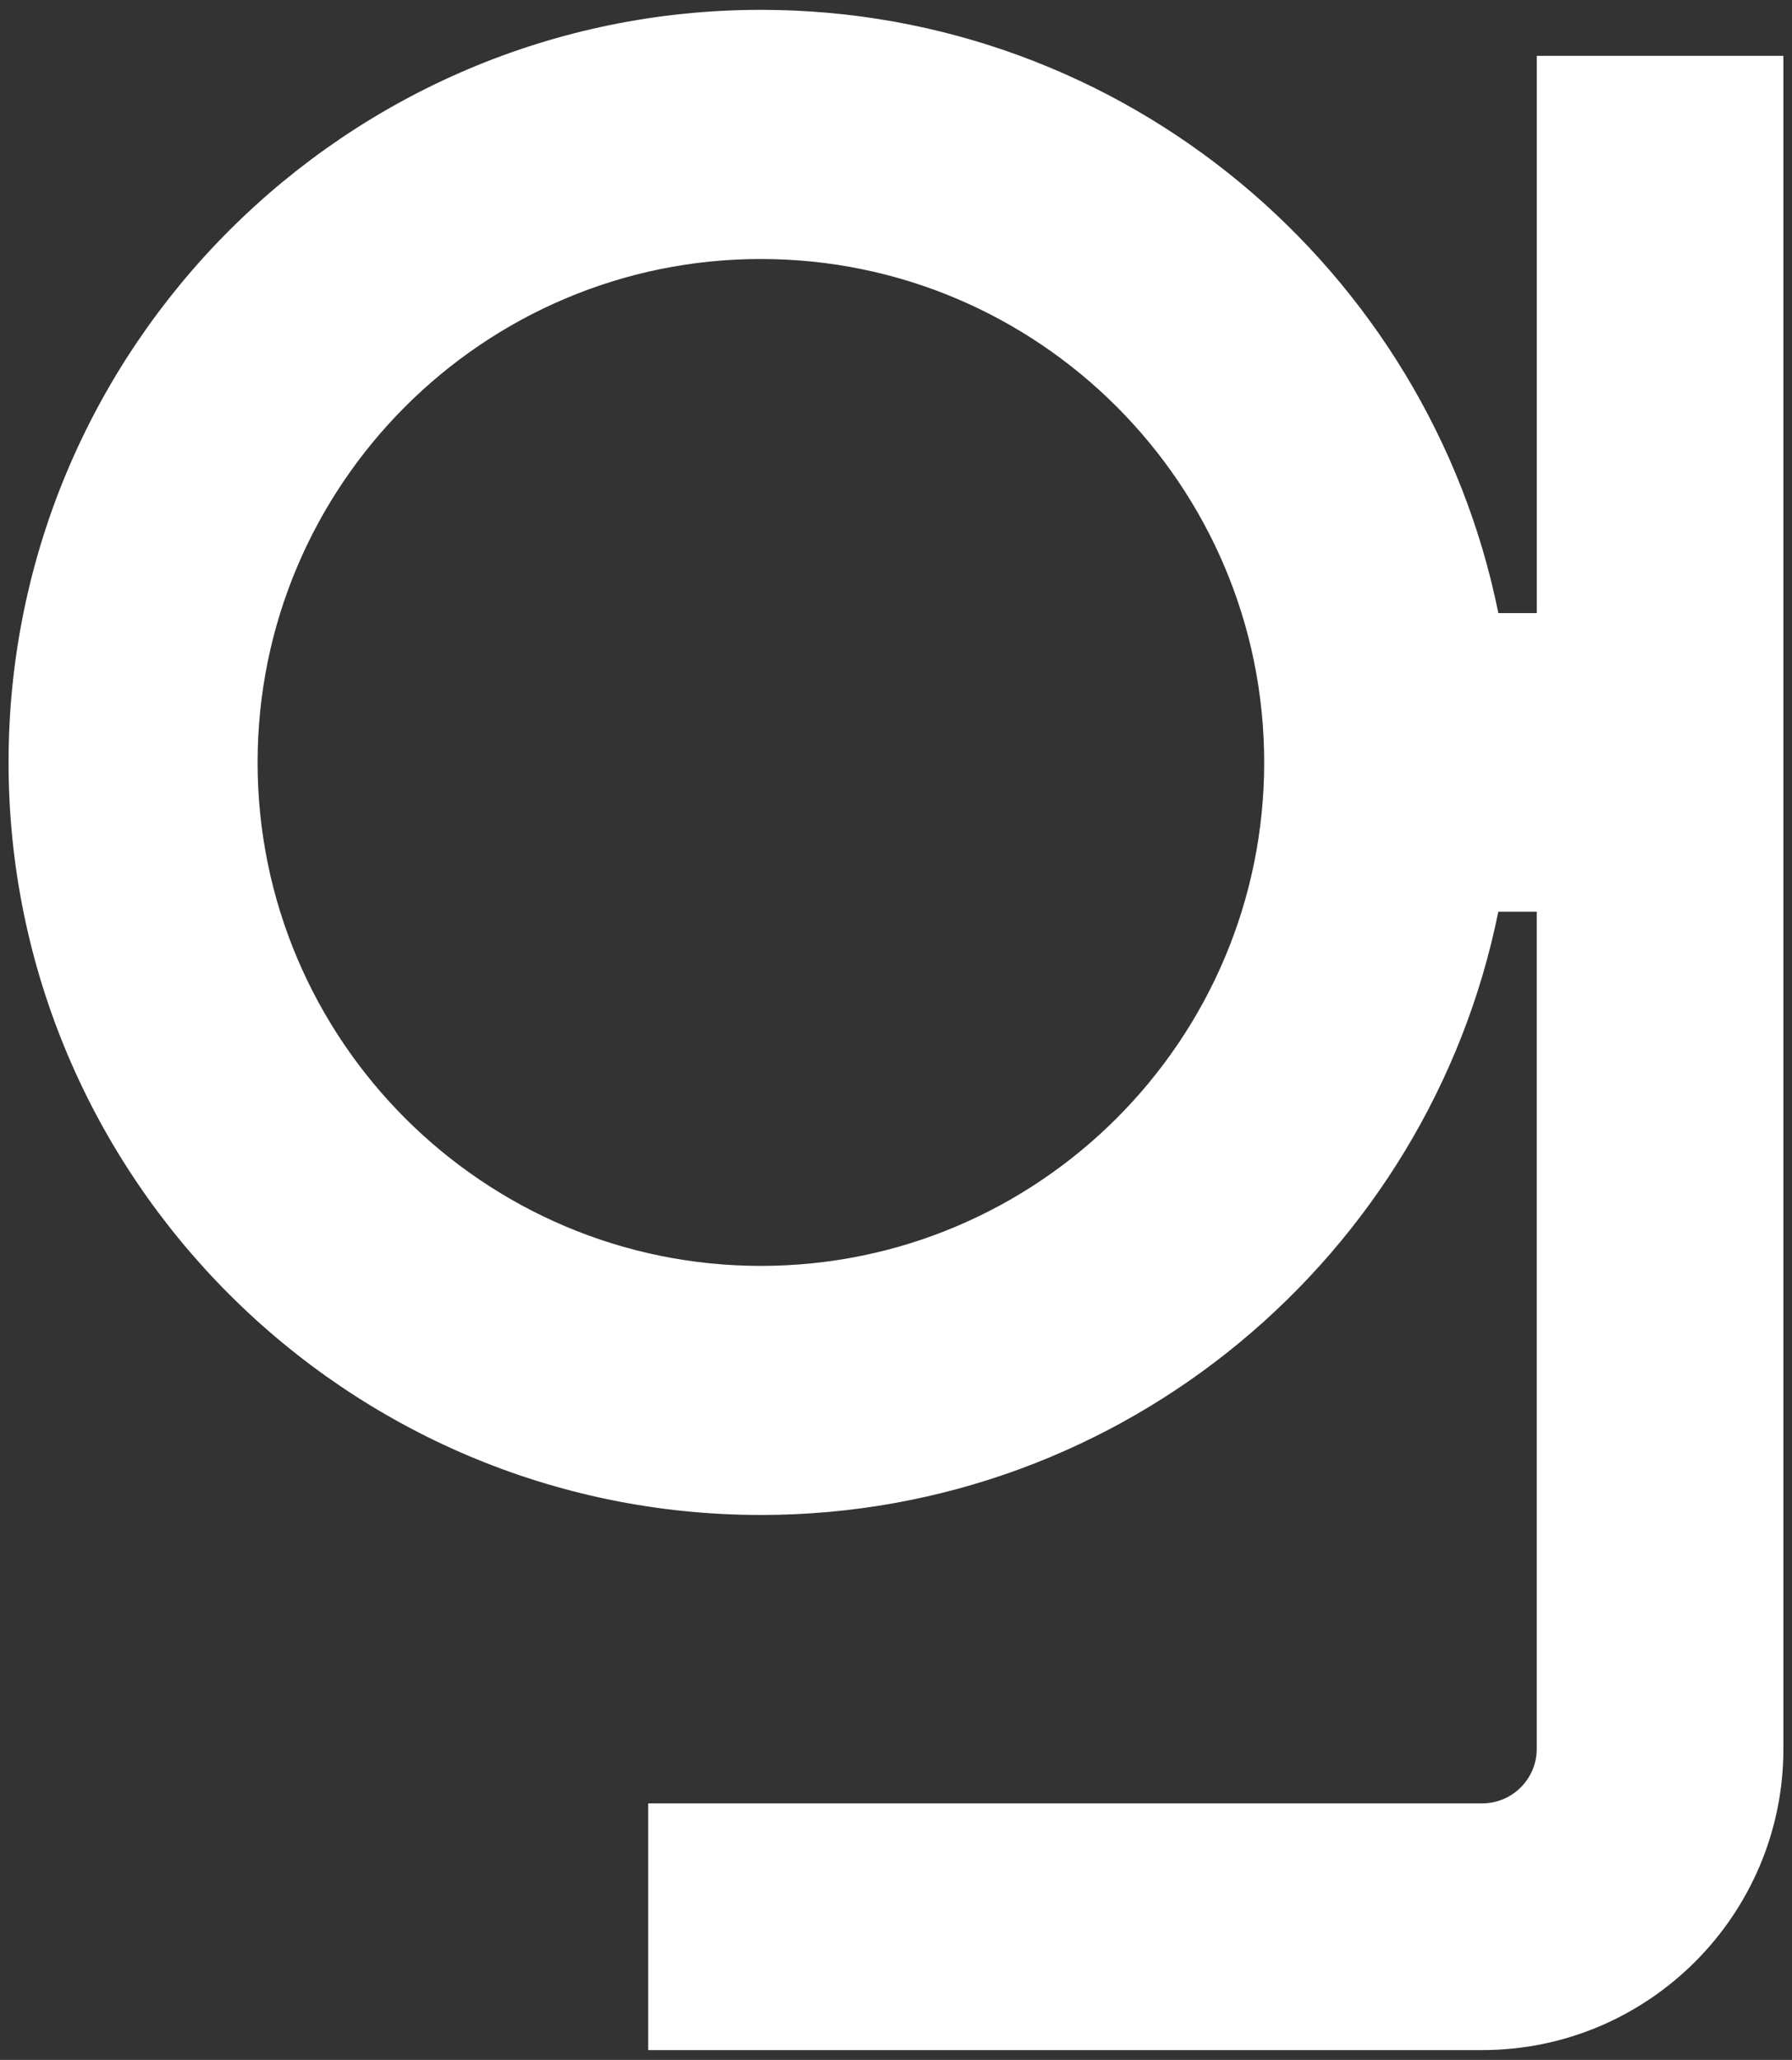 <svg xmlns="http://www.w3.org/2000/svg" id="Layer_1" viewBox="0 0 391.73 450.16"><rect x="0" y="0" width="391.73" height="450.16" fill="#333333" stroke="none"/><defs><style>.cls-1{fill:#fff;}</style></defs><path class="cls-1" d="m335.94,12.2v121.78h-8.4C312.36,58.87,245.85,2.15,166.33,2.15,75.65,2.15,1.87,75.93,1.87,166.61s73.78,164.46,164.46,164.46c79.51,0,146.02-56.72,161.2-131.83h8.4v182.95c0,6.56-5.34,11.9-11.9,11.9h-182.33v53.92h182.33c36.29,0,65.82-29.53,65.82-65.82V12.2h-53.92Zm-169.61,264.44c-60.67,0-110.02-49.36-110.02-110.02s49.36-110.02,110.02-110.02,110.02,49.35,110.02,110.02-49.36,110.02-110.02,110.02Z"></path></svg>
